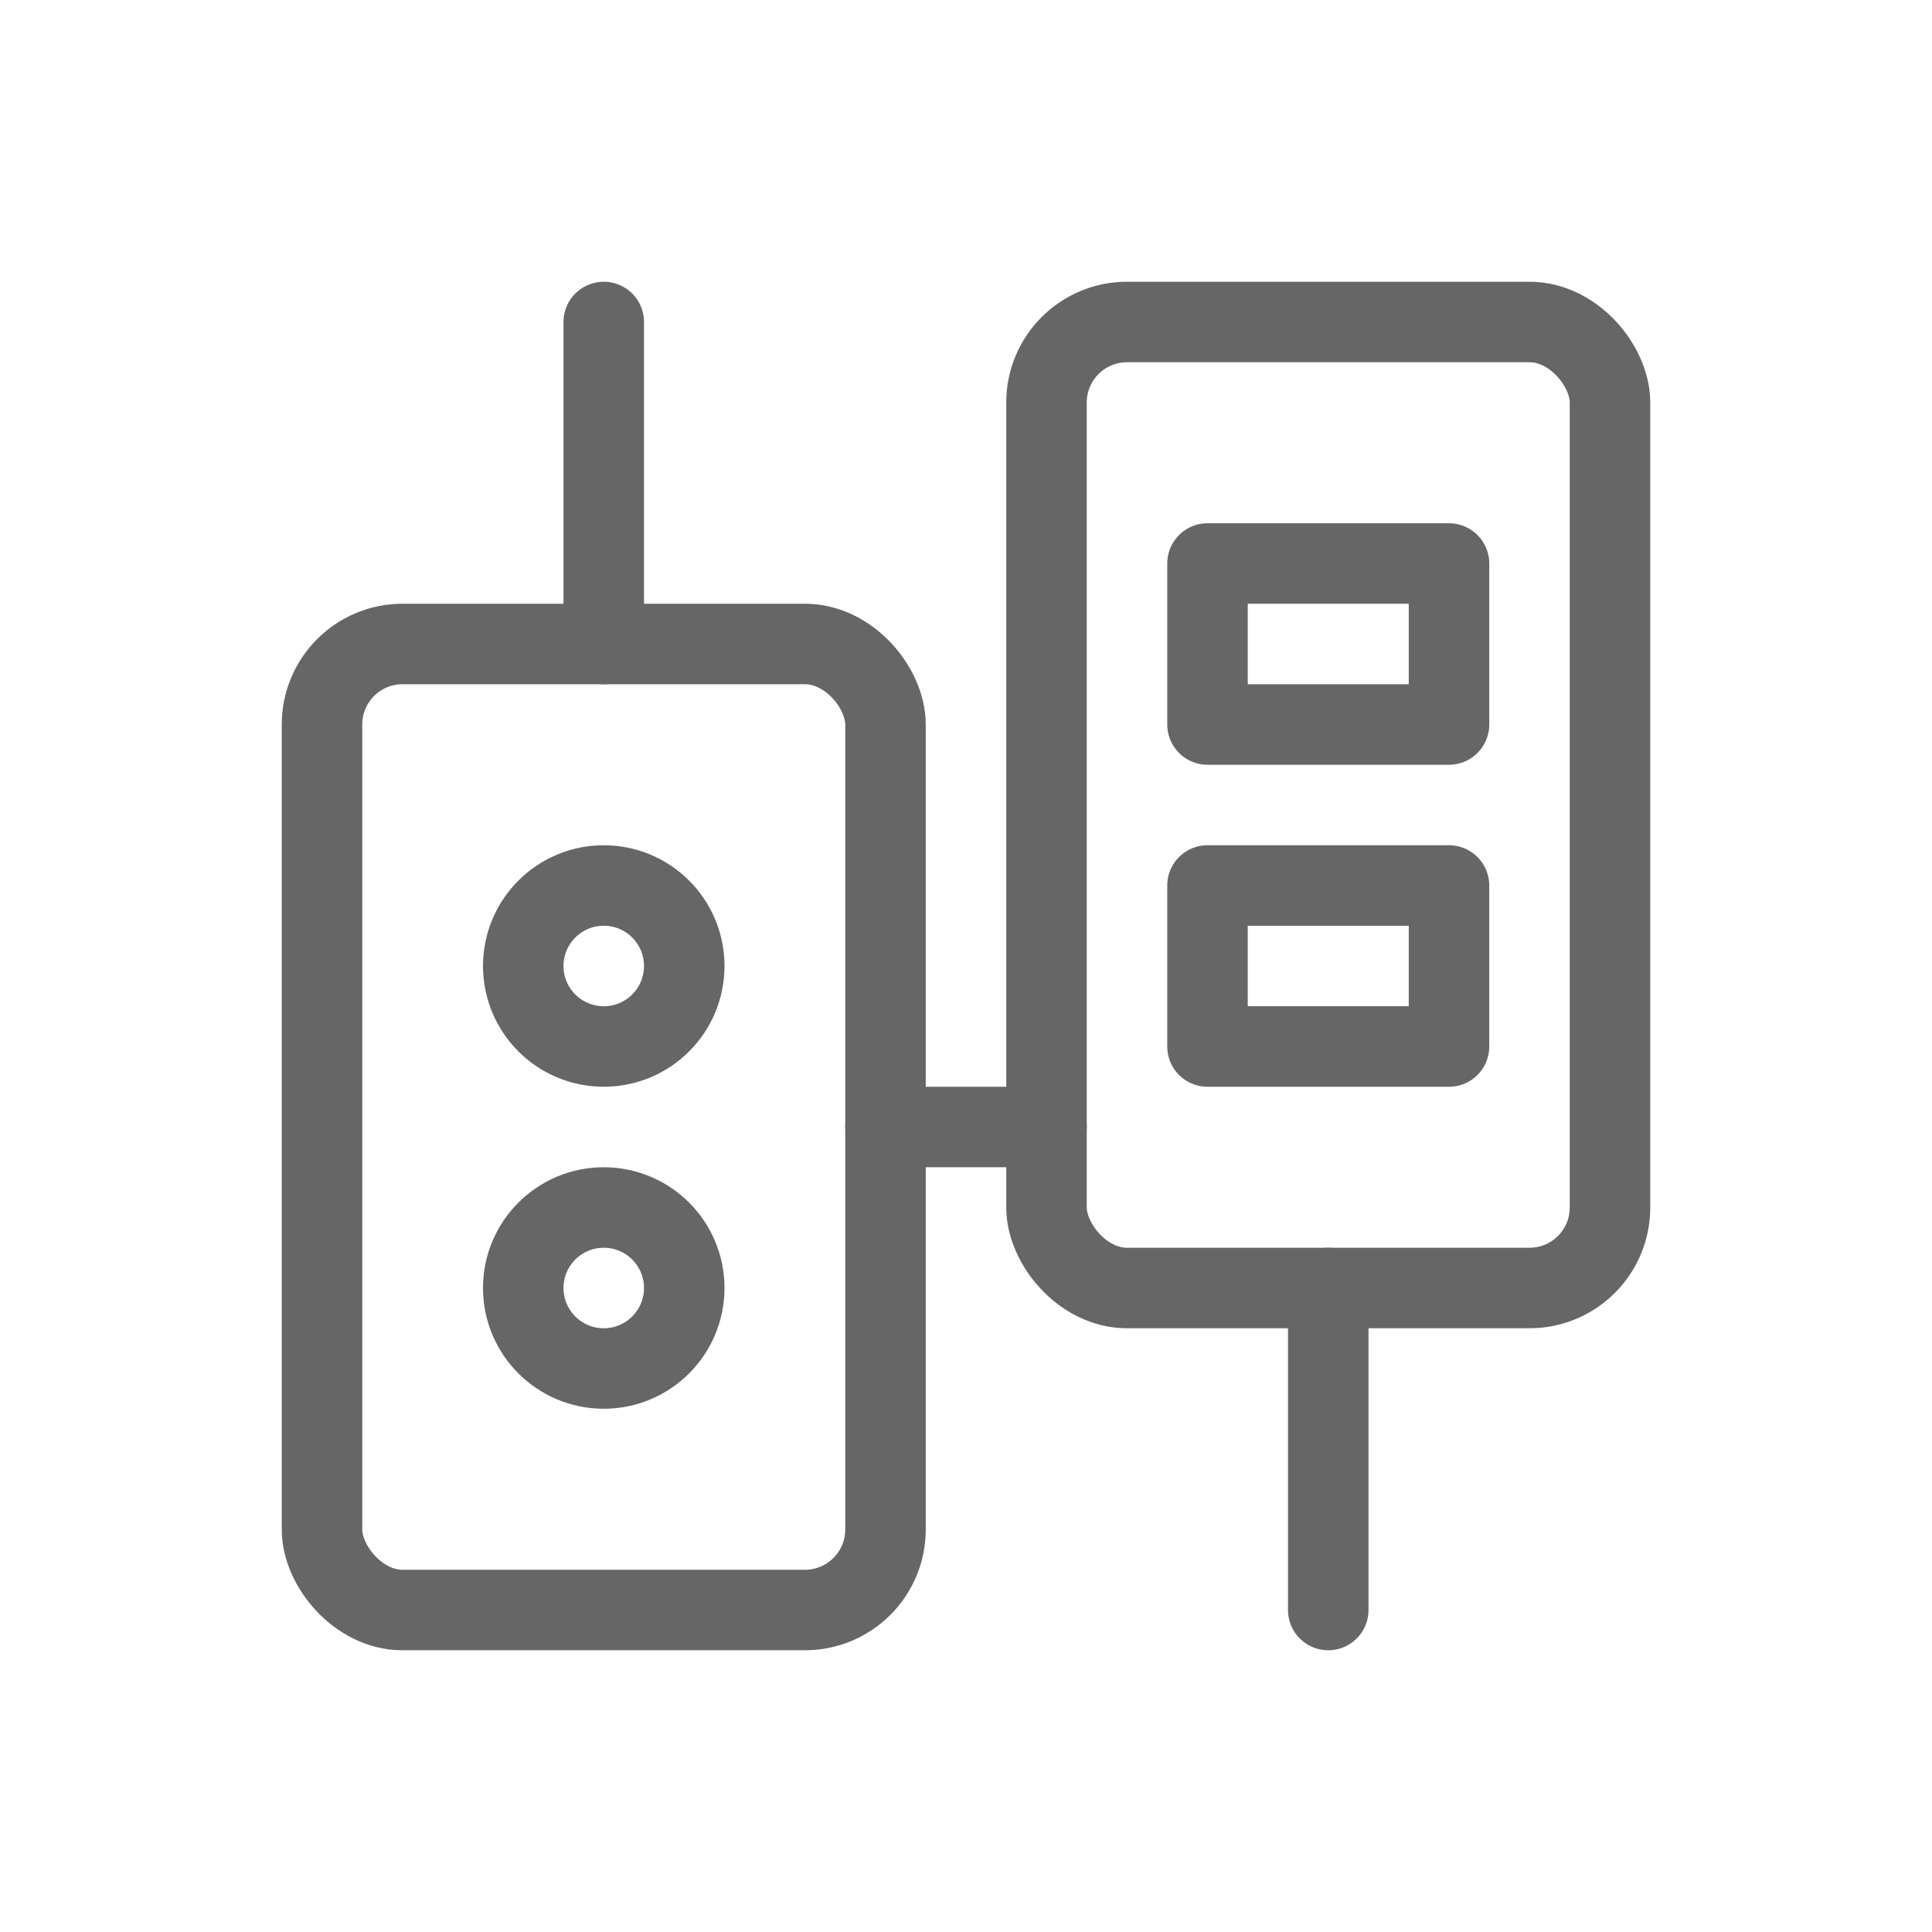<svg viewBox="0 0 48 48" xmlns="http://www.w3.org/2000/svg">
  <g fill="none" stroke="#666" stroke-width="2" stroke-linecap="round" stroke-linejoin="round">
    <rect x="8" y="16" width="14" height="24" rx="2"/>
    <rect x="26" y="8" width="14" height="24" rx="2"/>
    <circle cx="15" cy="24" r="2"/>
    <circle cx="15" cy="32" r="2"/>
    <rect x="30" y="14" width="6" height="4"/>
    <rect x="30" y="22" width="6" height="4"/>
    <path d="M22 28h4"/>
    <path d="M15 8v8"/>
    <path d="M33 32v8"/>
  </g>
</svg>